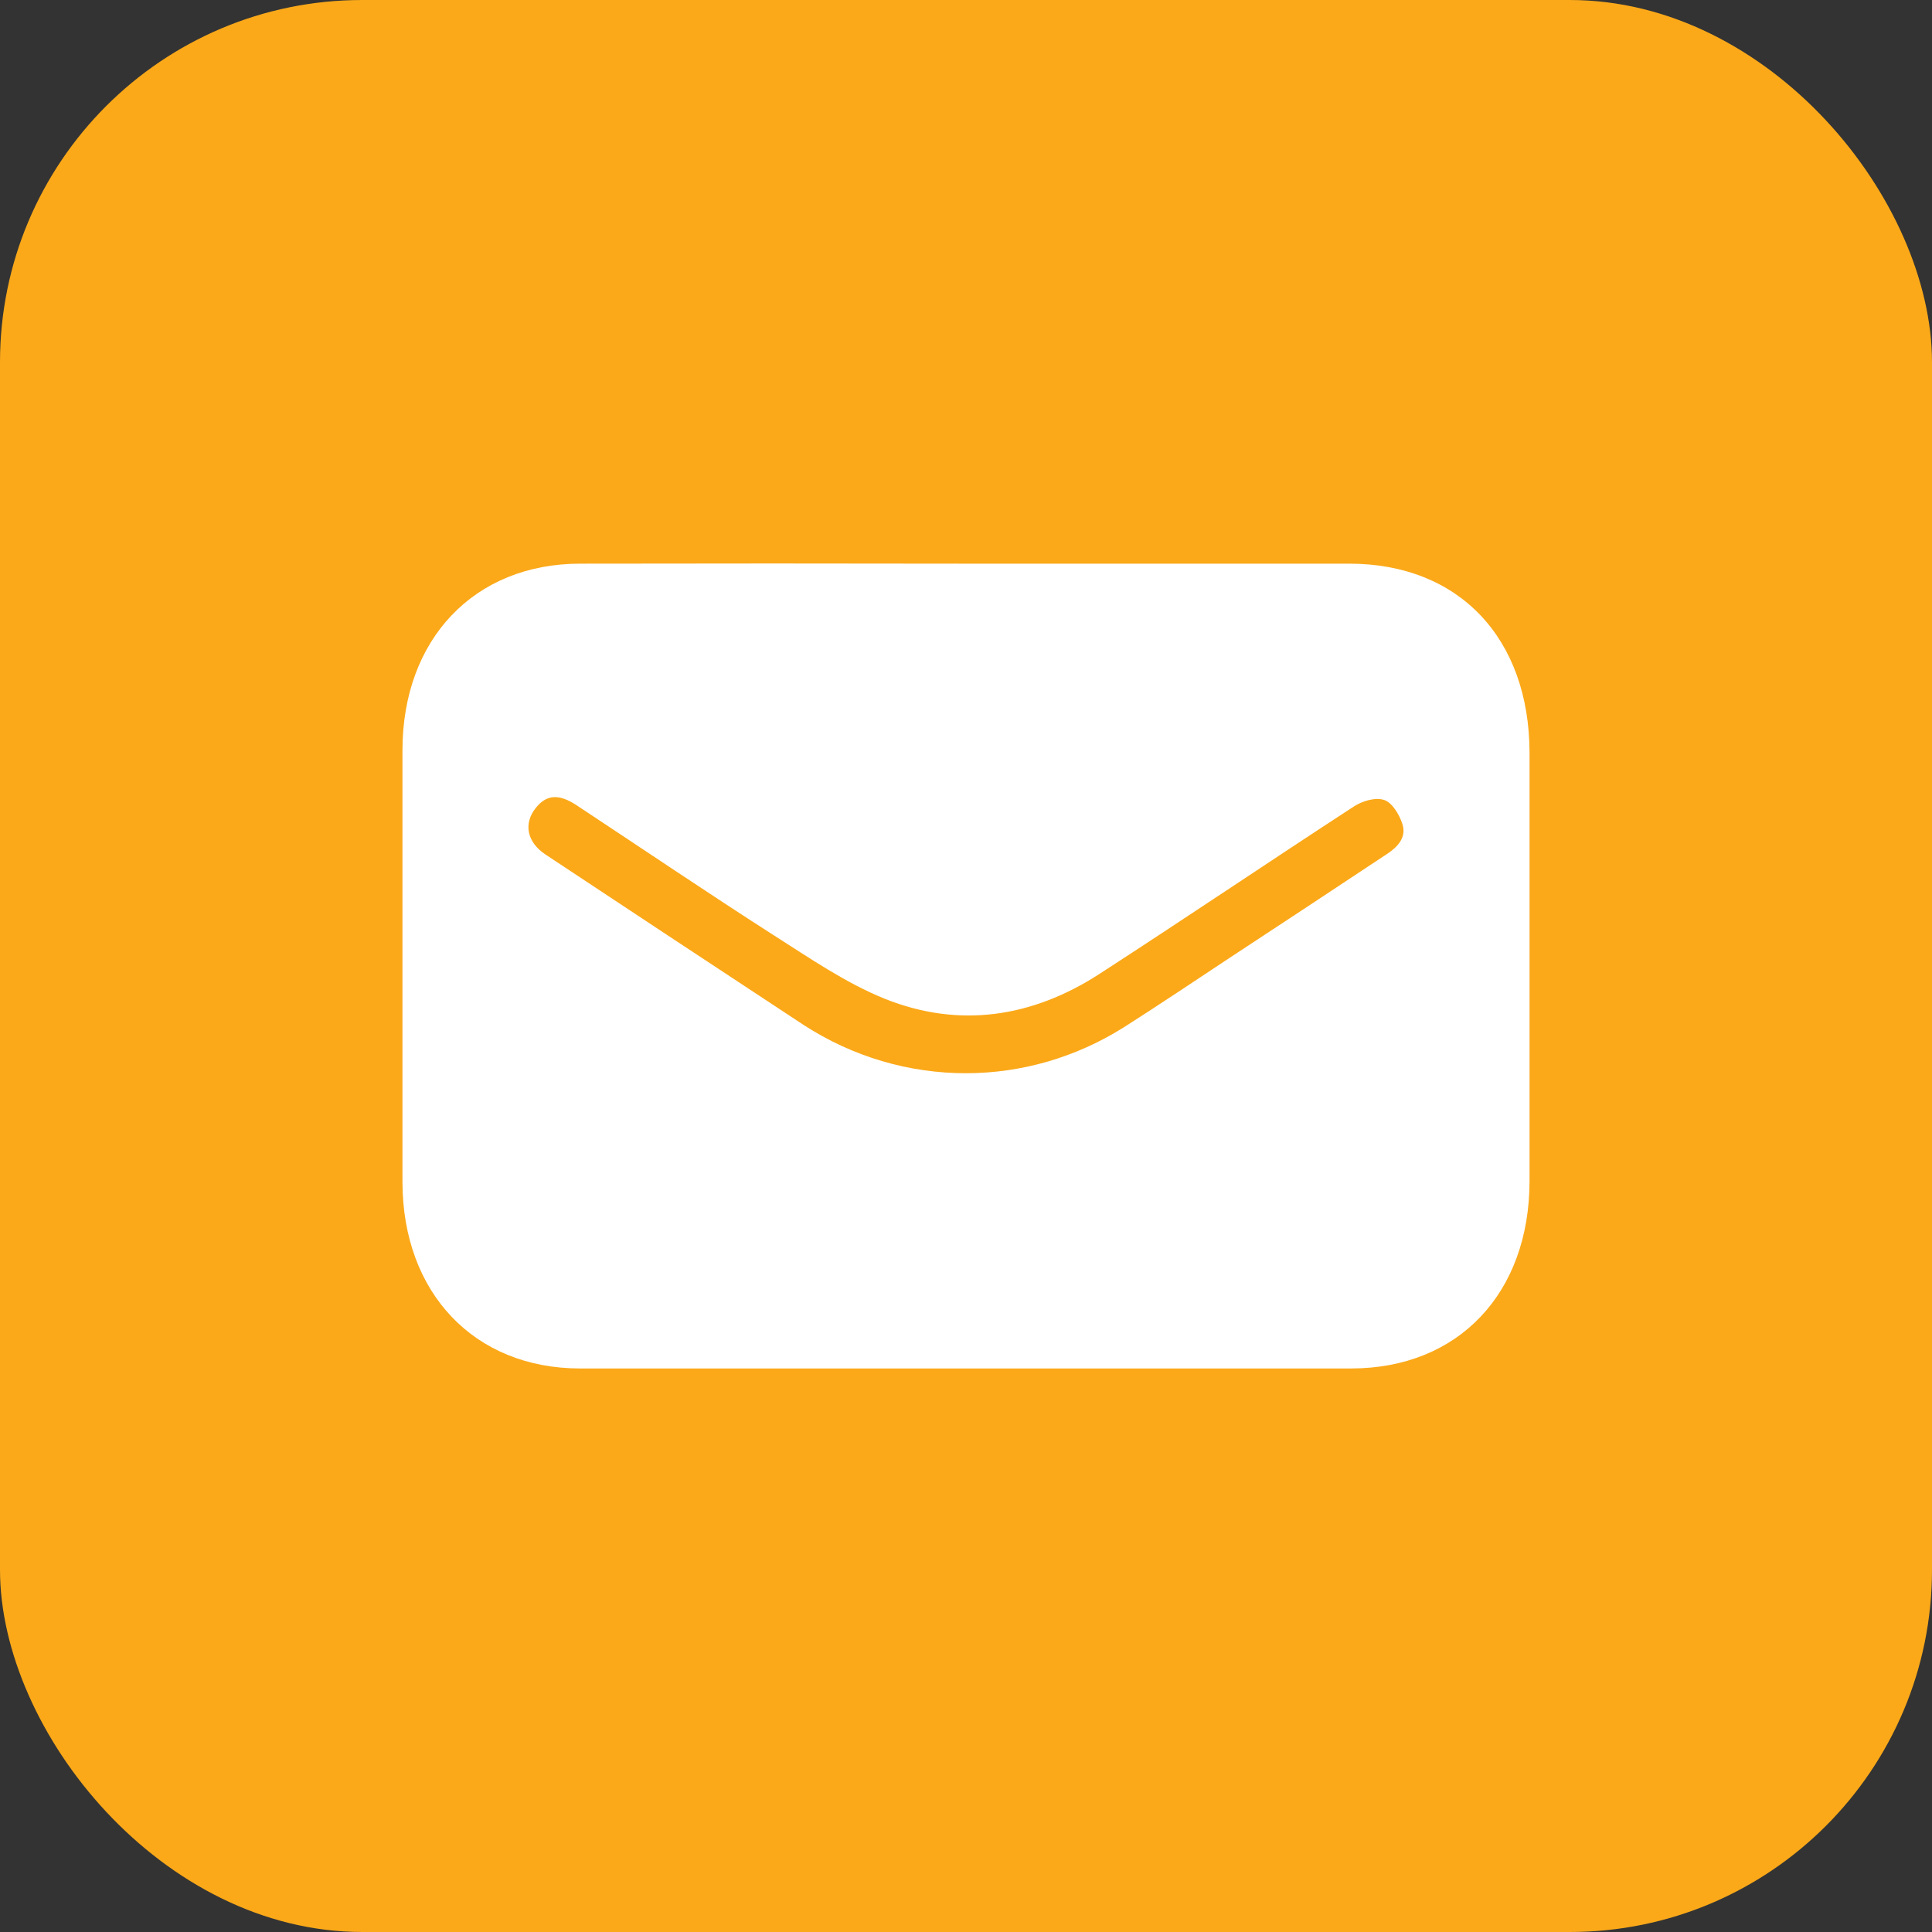 <svg width="16" height="16" viewBox="0 0 16 16" fill="none" xmlns="http://www.w3.org/2000/svg">
<rect x="0" y="0" width="16" height="16" fill="#333333" stroke="none"/>
<rect width="16" height="16" rx="3" fill="#FBA919"/>
<path d="M7.995 4.668C9.055 4.668 10.114 4.668 11.174 4.668C12.081 4.668 12.666 5.284 12.667 6.236C12.667 7.417 12.667 8.598 12.667 9.779C12.667 10.711 12.076 11.333 11.19 11.333C9.061 11.333 6.933 11.333 4.804 11.333C3.928 11.333 3.334 10.707 3.333 9.788C3.333 8.597 3.333 7.405 3.333 6.214C3.333 5.294 3.927 4.669 4.803 4.668C5.867 4.666 6.931 4.666 7.995 4.668ZM8.004 8.888C8.462 8.887 8.912 8.756 9.305 8.509C9.599 8.322 9.889 8.127 10.181 7.934C10.617 7.648 11.052 7.36 11.487 7.072C11.575 7.014 11.65 6.935 11.614 6.824C11.589 6.745 11.528 6.646 11.463 6.625C11.391 6.601 11.282 6.633 11.212 6.679C10.507 7.138 9.809 7.61 9.103 8.067C8.546 8.427 7.942 8.517 7.329 8.272C7.003 8.141 6.702 7.932 6.401 7.741C5.855 7.391 5.316 7.026 4.774 6.668C4.626 6.571 4.525 6.581 4.437 6.691C4.334 6.82 4.363 6.973 4.515 7.075C5.229 7.548 5.943 8.02 6.658 8.49C7.063 8.752 7.529 8.889 8.004 8.888Z" fill="white"/>
</svg>
